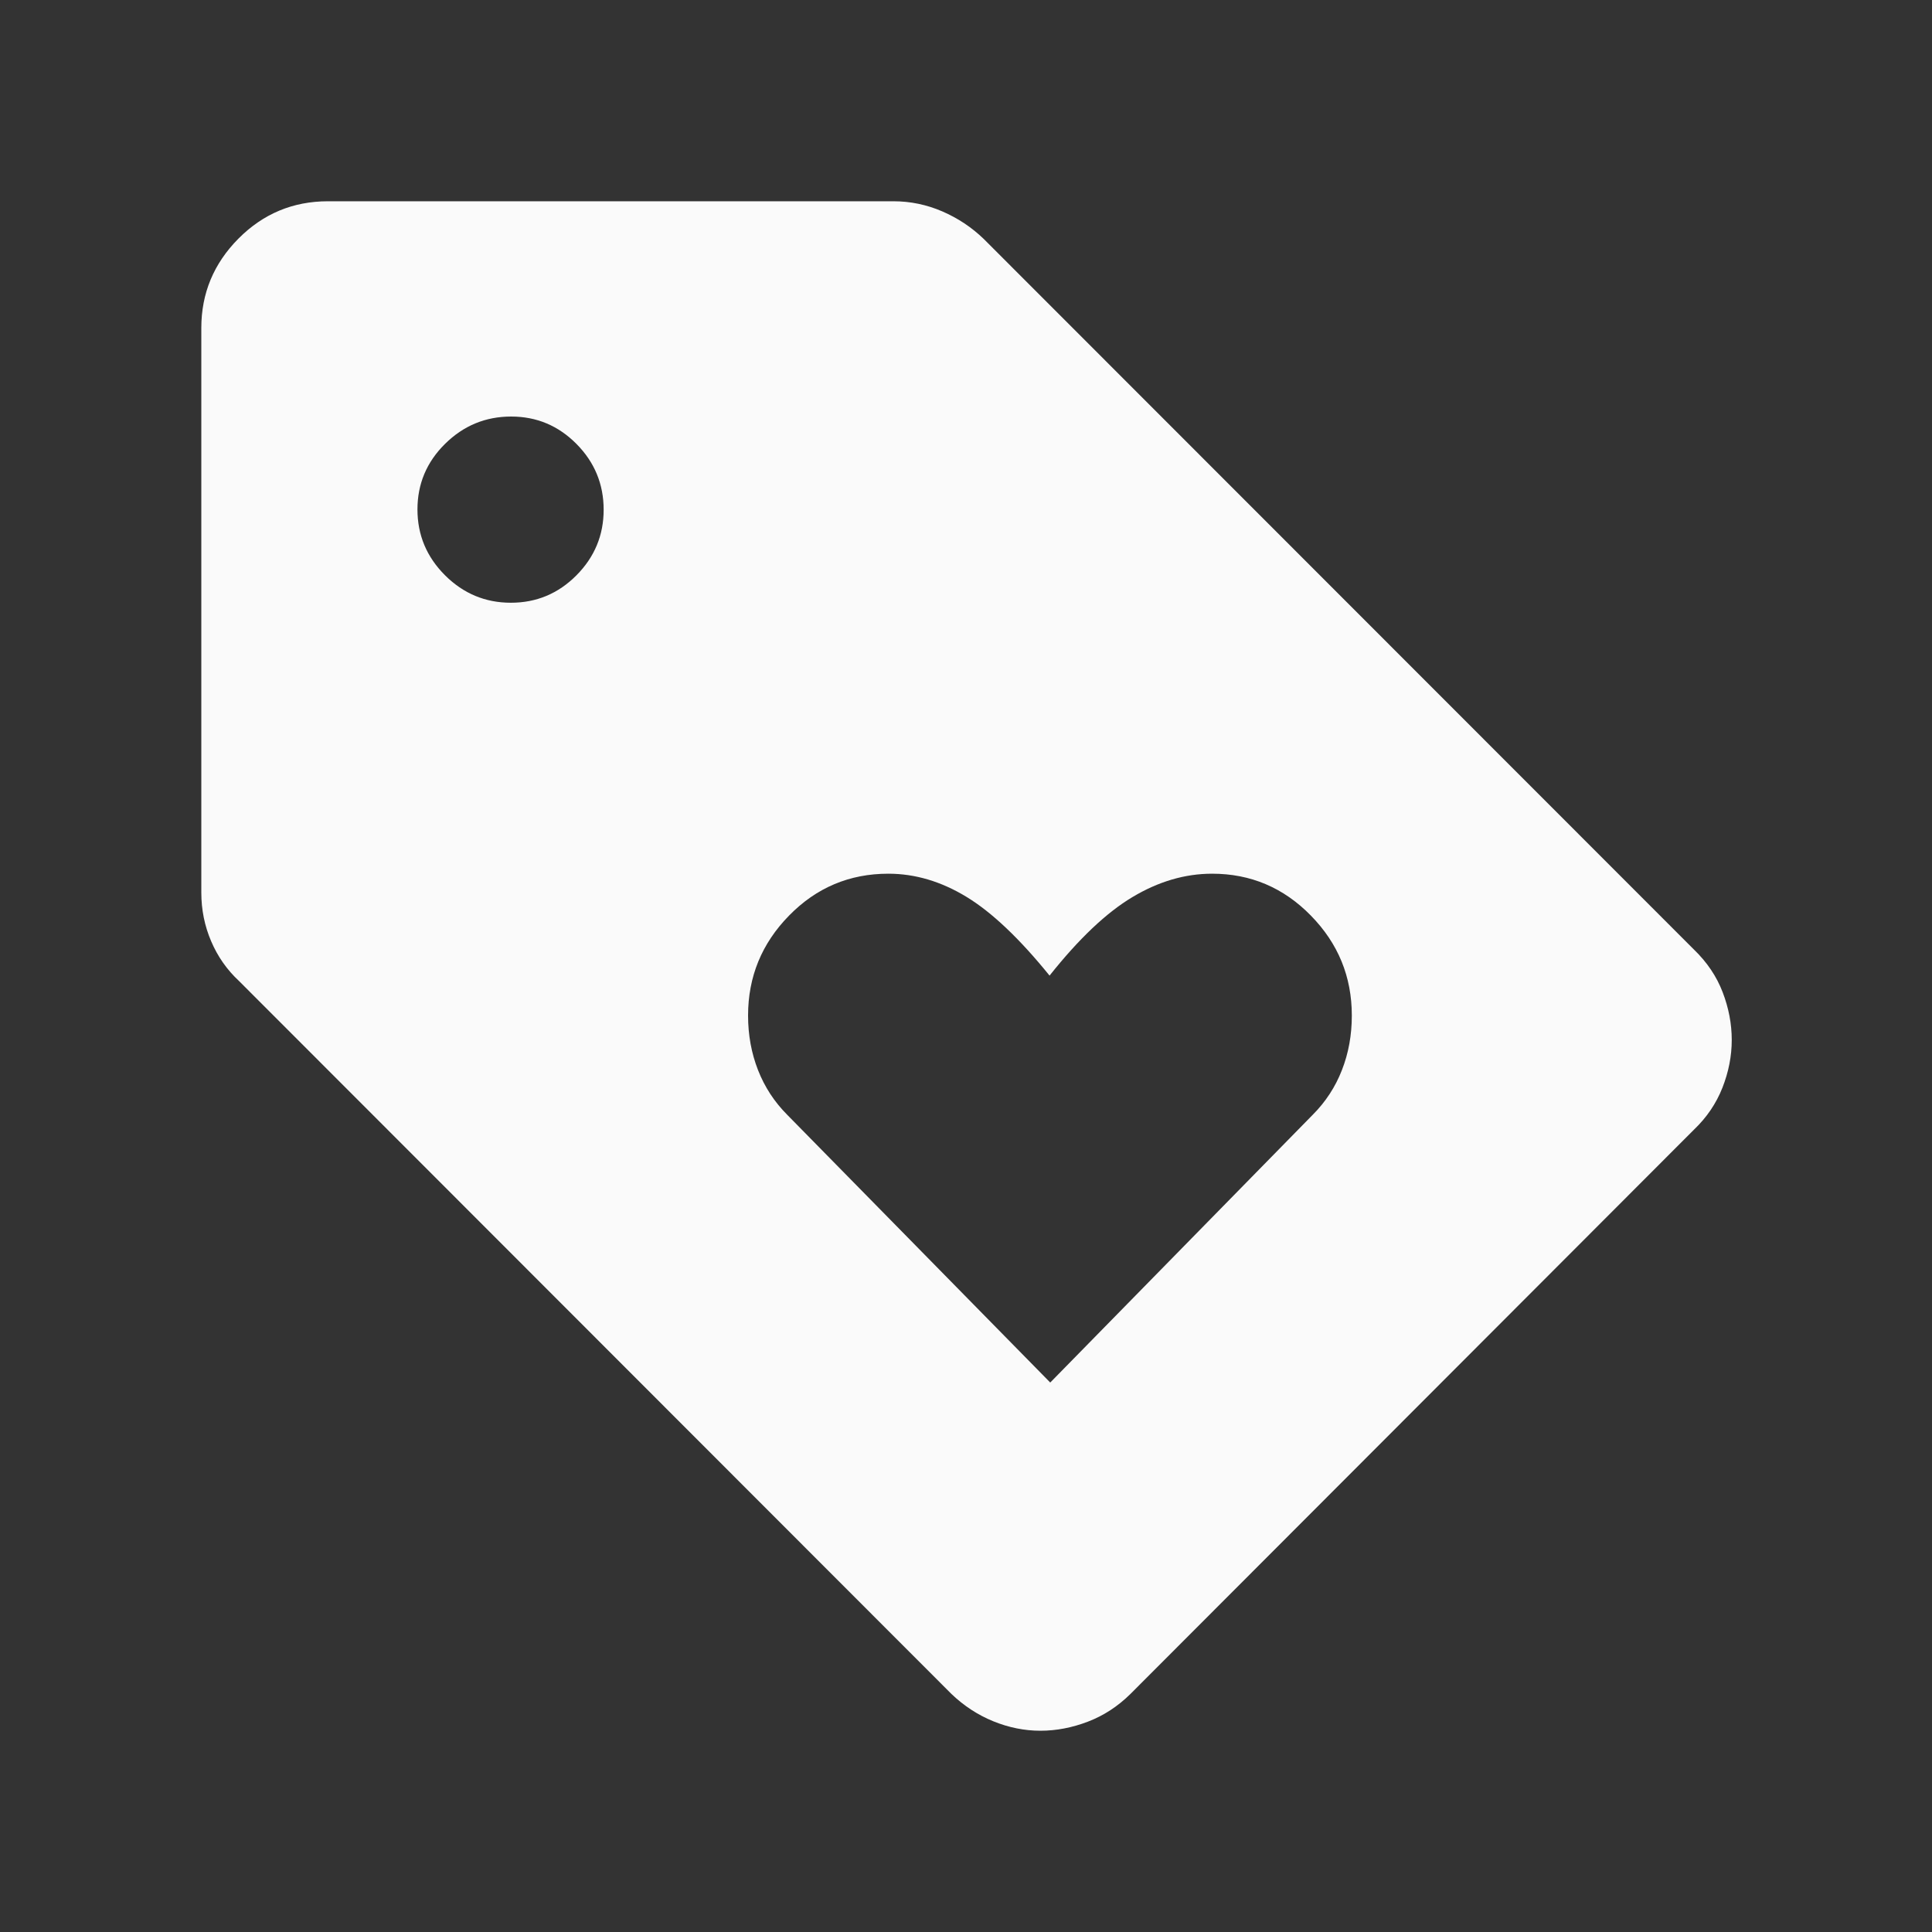 <svg xmlns="http://www.w3.org/2000/svg" width="40" height="40" viewBox="0 0 40 40" fill="none"><rect x="0" y="0" width="40" height="40" fill="#333333" stroke="none"/><g id="loyalty"><mask id="mask0_1329_21693" style="mask-type:alpha" maskUnits="userSpaceOnUse" x="0" y="0" width="40" height="40"><rect id="Bounding box" width="40" height="40" fill="#D9D9D9"></rect></mask><g mask="url(#mask0_1329_21693)"><path id="loyalty_2" d="M35.072 23.388L23.406 35.07C23.145 35.328 22.851 35.52 22.524 35.645C22.197 35.77 21.869 35.833 21.541 35.833C21.212 35.833 20.888 35.768 20.567 35.638C20.247 35.508 19.957 35.319 19.697 35.07L4.95 20.312C4.7 20.08 4.507 19.805 4.372 19.488C4.236 19.171 4.168 18.835 4.168 18.479V6.789C4.168 6.074 4.424 5.457 4.936 4.941C5.448 4.425 6.066 4.167 6.791 4.167H18.498C18.849 4.167 19.186 4.237 19.51 4.377C19.833 4.517 20.119 4.707 20.367 4.947L35.072 19.66C35.343 19.922 35.541 20.216 35.666 20.543C35.791 20.87 35.854 21.199 35.854 21.532C35.854 21.864 35.789 22.194 35.661 22.52C35.532 22.847 35.336 23.136 35.072 23.388ZM10.577 12.479C11.106 12.479 11.558 12.29 11.934 11.912C12.31 11.533 12.498 11.08 12.498 10.554C12.498 10.024 12.31 9.569 11.935 9.191C11.56 8.813 11.11 8.624 10.583 8.624C10.053 8.624 9.597 8.812 9.215 9.189C8.833 9.566 8.643 10.019 8.643 10.548C8.643 11.076 8.833 11.53 9.213 11.91C9.594 12.29 10.049 12.479 10.577 12.479ZM21.744 28.624L27.18 23.079C27.445 22.813 27.647 22.505 27.783 22.155C27.92 21.805 27.988 21.429 27.988 21.026C27.988 20.223 27.706 19.533 27.14 18.956C26.575 18.378 25.893 18.089 25.096 18.089C24.535 18.089 23.986 18.25 23.448 18.572C22.909 18.893 22.337 19.435 21.73 20.199C21.108 19.431 20.534 18.887 20.009 18.568C19.484 18.249 18.945 18.089 18.392 18.089C17.587 18.089 16.902 18.378 16.337 18.956C15.771 19.533 15.488 20.223 15.488 21.026C15.488 21.429 15.557 21.805 15.694 22.155C15.831 22.505 16.032 22.813 16.297 23.079L21.744 28.624Z" fill="#FAFAFA"></path></g></g></svg>
